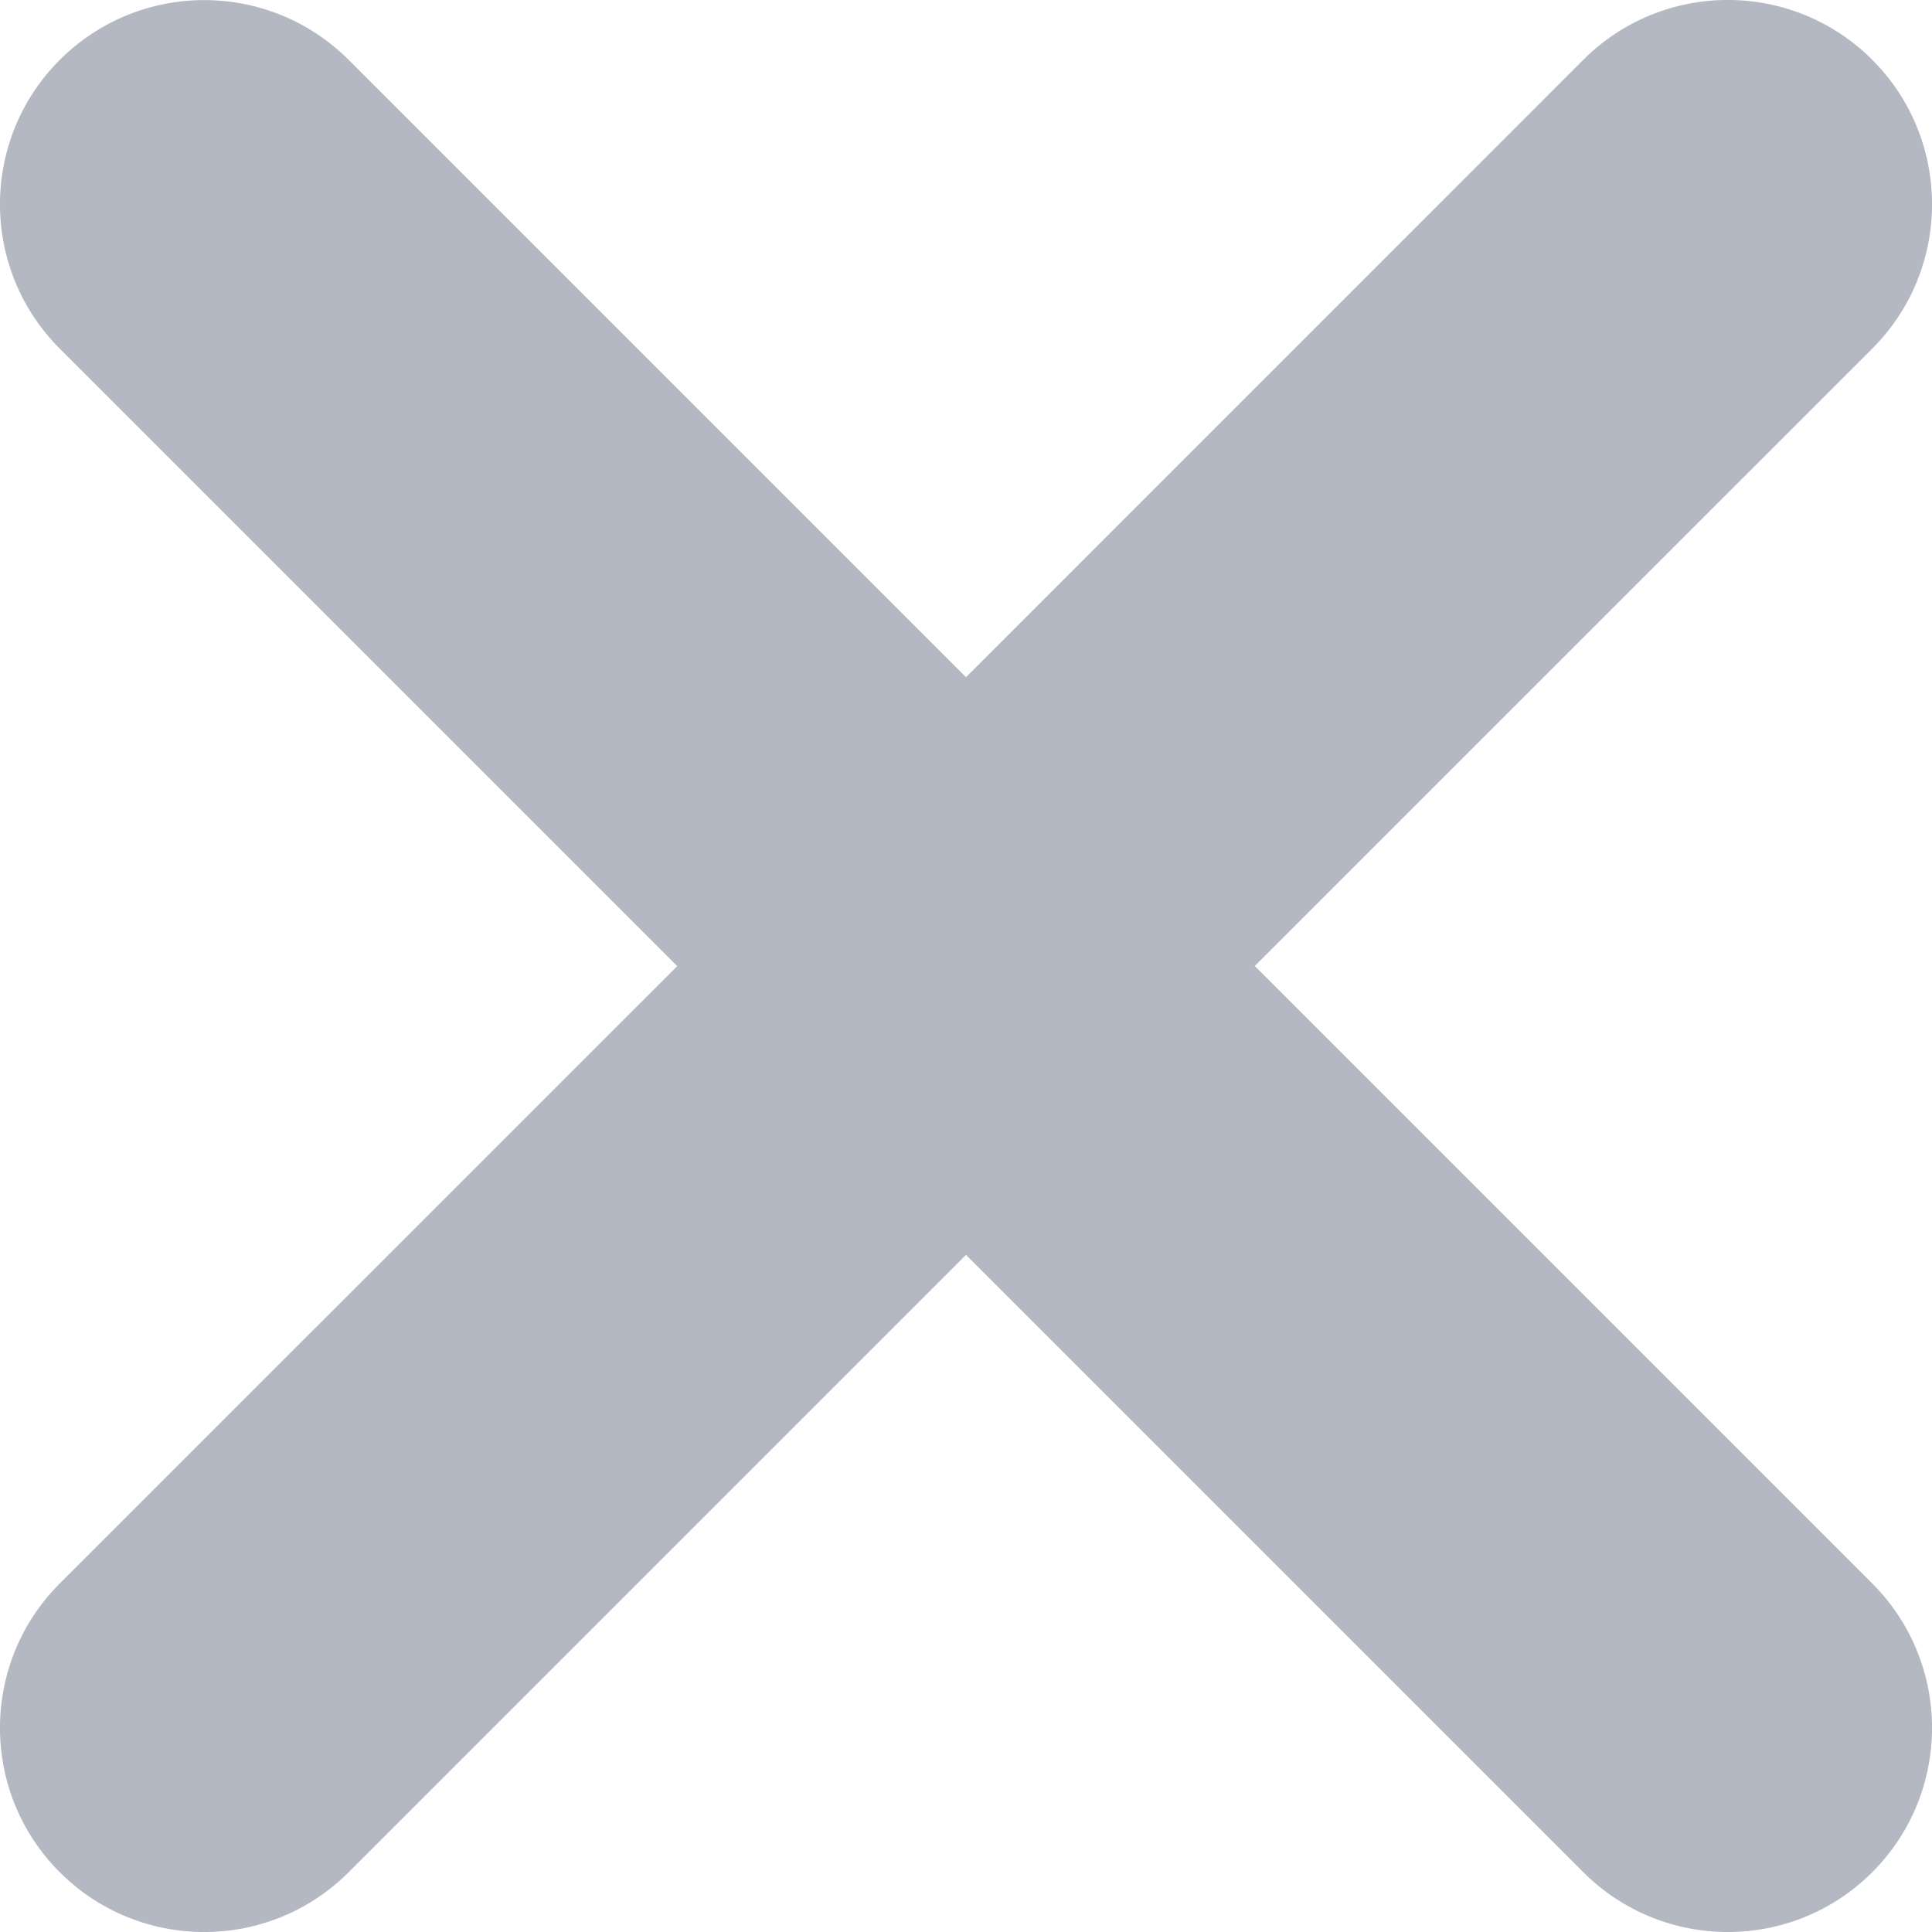 <svg width="15" height="15" viewBox="0 0 15 15" fill="none" xmlns="http://www.w3.org/2000/svg">
<path d="M9.742 7.5L14.536 2.707C15.155 2.087 15.155 1.084 14.536 0.464C13.916 -0.155 12.913 -0.155 12.293 0.464L7.5 5.258L2.707 0.465C2.087 -0.154 1.084 -0.154 0.464 0.465C-0.155 1.084 -0.155 2.088 0.464 2.707L5.258 7.501L0.464 12.294C-0.155 12.913 -0.155 13.917 0.464 14.536C1.084 15.155 2.087 15.155 2.707 14.536L7.5 9.743L12.293 14.536C12.913 15.155 13.916 15.155 14.536 14.536C15.155 13.917 15.155 12.913 14.536 12.294L9.742 7.5Z" fill="#B4B8C2"/>
</svg>
